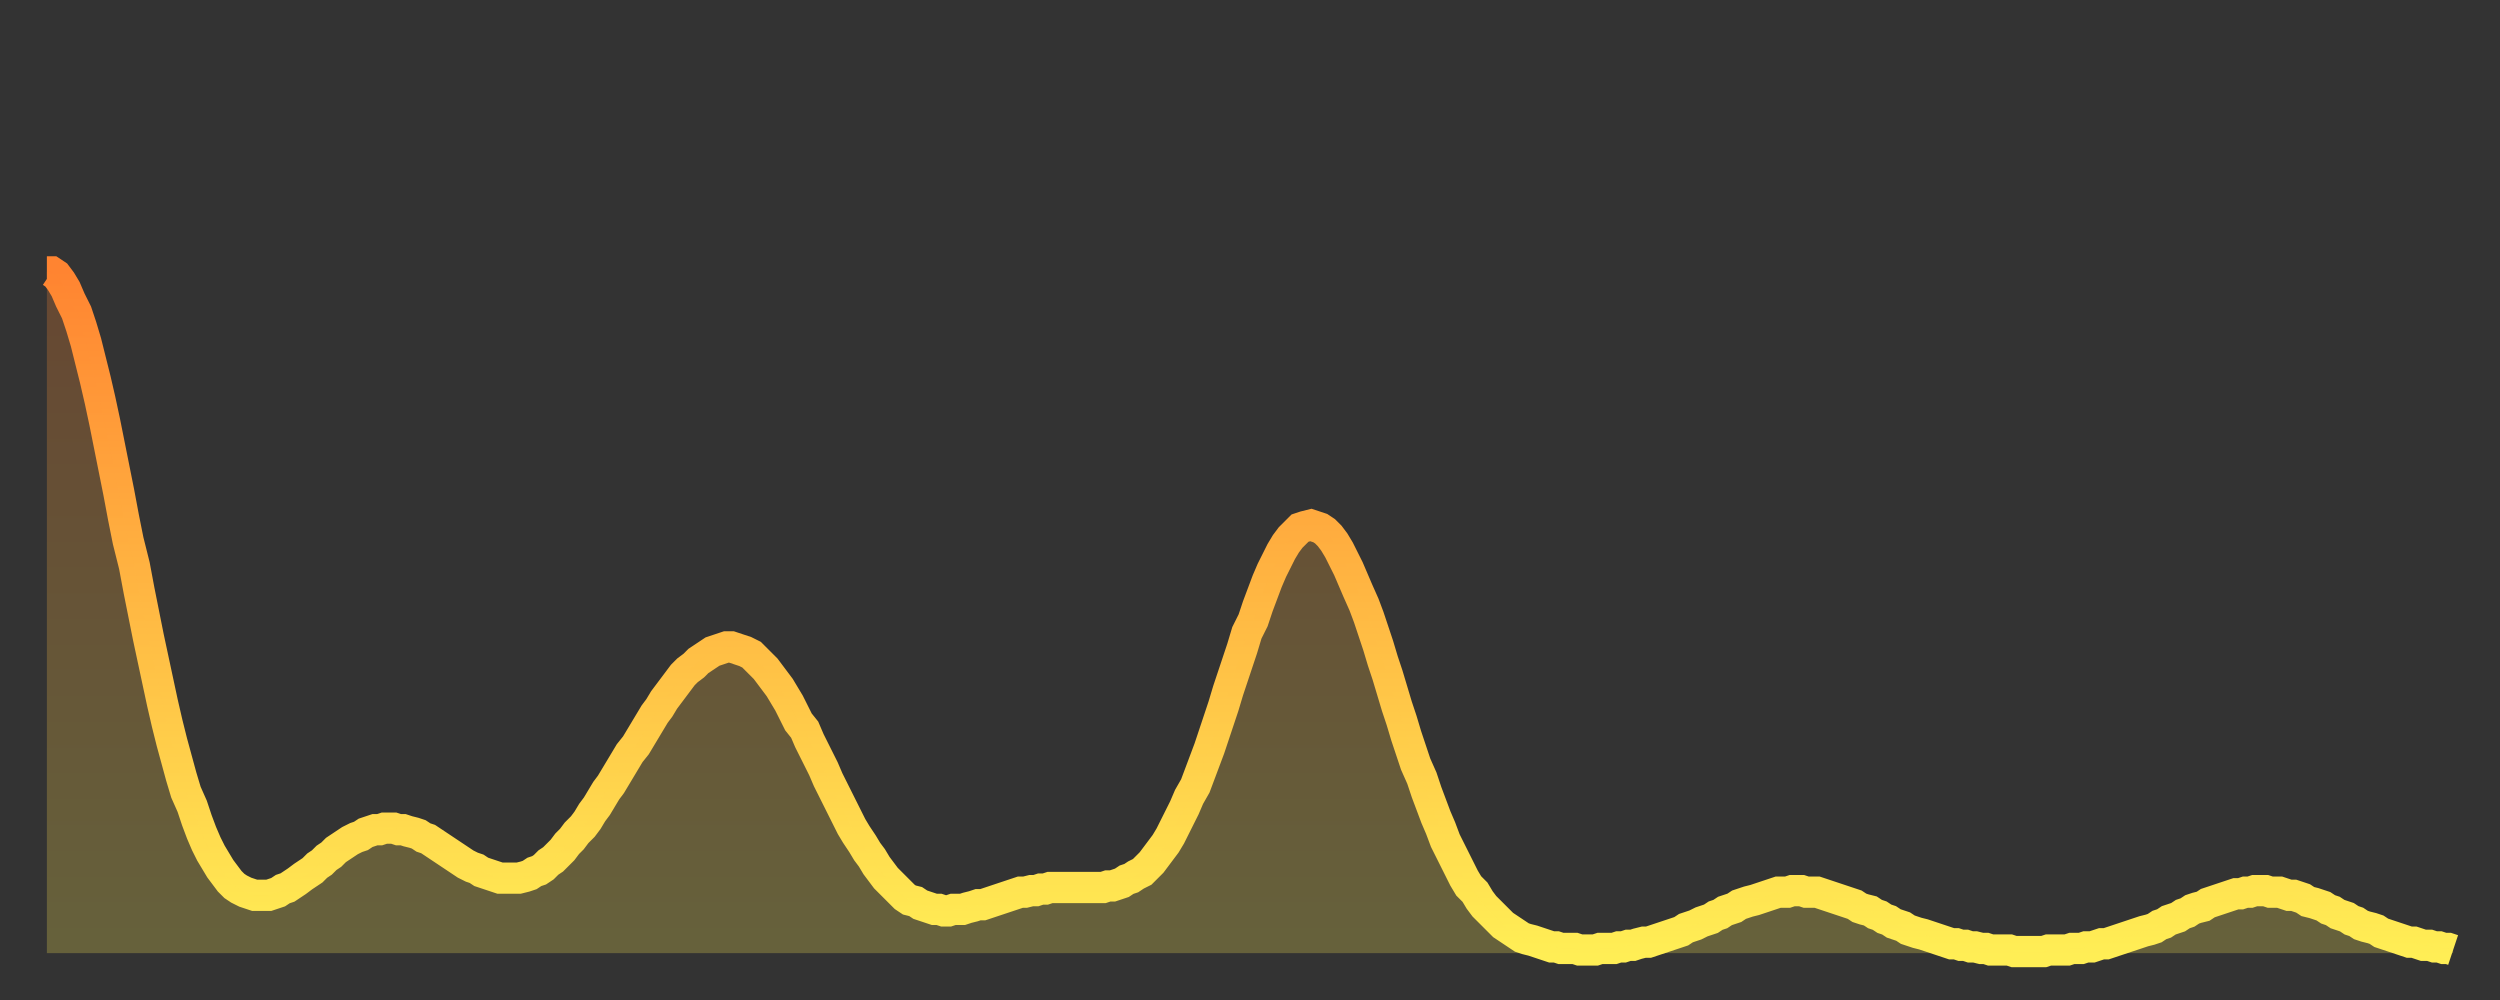 <?xml version="1.0" encoding="utf-8" ?>
<svg baseProfile="full" height="64" version="1.1" width="160" xmlns="http://www.w3.org/2000/svg" xmlns:ev="http://www.w3.org/2001/xml-events" xmlns:xlink="http://www.w3.org/1999/xlink"><rect width="100%" height="100%" fill="#333333" stroke="none"/><defs><linearGradient id="id10138" x1="0" x2="0" y1="0" y2="1"><stop offset="0%" stop-color="#ff8431" /><stop offset="50%" stop-color="#ffb943" /><stop offset="100%" stop-color="#ffee55" /></linearGradient></defs><g transform="translate(3,3)"><g><path d="M 0.0 14.4 0.3 14.4 0.6 14.6 0.9 15.0 1.2 15.5 1.5 16.2 1.9 17.0 2.2 17.9 2.5 18.9 2.8 20.1 3.1 21.3 3.4 22.6 3.7 24.0 4.0 25.5 4.3 27.0 4.6 28.5 4.9 30.1 5.2 31.6 5.6 33.2 5.9 34.8 6.2 36.3 6.5 37.8 6.8 39.2 7.1 40.6 7.4 42.0 7.7 43.3 8.0 44.5 8.3 45.6 8.6 46.7 8.9 47.7 9.3 48.6 9.6 49.5 9.9 50.3 10.2 51.0 10.5 51.6 10.8 52.1 11.1 52.6 11.4 53.0 11.7 53.4 12.0 53.7 12.3 53.9 12.7 54.1 13.0 54.2 13.3 54.3 13.6 54.3 13.9 54.3 14.2 54.3 14.5 54.2 14.8 54.1 15.1 53.9 15.4 53.8 15.7 53.6 16.0 53.4 16.4 53.1 16.7 52.9 17.0 52.7 17.3 52.4 17.6 52.2 17.9 51.9 18.2 51.7 18.5 51.4 18.8 51.2 19.1 51.0 19.4 50.8 19.8 50.6 20.1 50.5 20.4 50.3 20.7 50.2 21.0 50.1 21.3 50.1 21.6 50.0 21.9 50.0 22.2 50.0 22.5 50.1 22.8 50.1 23.1 50.2 23.5 50.3 23.8 50.4 24.1 50.6 24.4 50.7 24.7 50.9 25.0 51.1 25.3 51.3 25.6 51.5 25.9 51.7 26.2 51.9 26.5 52.1 26.8 52.3 27.2 52.5 27.5 52.6 27.8 52.8 28.1 52.9 28.4 53.0 28.7 53.1 29.0 53.2 29.3 53.2 29.6 53.2 29.9 53.2 30.2 53.2 30.6 53.1 30.9 53.0 31.2 52.8 31.5 52.7 31.8 52.5 32.1 52.2 32.4 52.0 32.7 51.7 33.0 51.4 33.3 51.0 33.6 50.7 33.9 50.3 34.3 49.9 34.6 49.5 34.9 49.0 35.2 48.6 35.5 48.1 35.8 47.6 36.1 47.2 36.4 46.7 36.7 46.2 37.0 45.7 37.3 45.2 37.7 44.7 38.0 44.2 38.3 43.7 38.6 43.2 38.9 42.7 39.2 42.3 39.5 41.8 39.8 41.4 40.1 41.0 40.4 40.6 40.7 40.2 41.0 39.9 41.4 39.6 41.7 39.3 42.0 39.1 42.3 38.9 42.6 38.7 42.9 38.6 43.2 38.5 43.5 38.4 43.8 38.4 44.1 38.5 44.4 38.6 44.7 38.7 45.1 38.9 45.4 39.2 45.7 39.5 46.0 39.8 46.3 40.2 46.6 40.6 46.9 41.0 47.2 41.5 47.5 42.0 47.8 42.6 48.1 43.2 48.5 43.7 48.8 44.4 49.1 45.0 49.4 45.6 49.7 46.2 50.0 46.9 50.3 47.5 50.6 48.1 50.9 48.7 51.2 49.3 51.5 49.9 51.8 50.4 52.2 51.0 52.5 51.5 52.8 51.9 53.1 52.4 53.4 52.8 53.7 53.2 54.0 53.5 54.3 53.8 54.6 54.1 54.9 54.4 55.2 54.6 55.6 54.7 55.9 54.9 56.2 55.0 56.5 55.1 56.8 55.2 57.1 55.2 57.4 55.3 57.7 55.3 58.0 55.2 58.3 55.2 58.6 55.2 58.9 55.1 59.3 55.0 59.6 54.9 59.9 54.9 60.2 54.8 60.5 54.7 60.8 54.6 61.1 54.5 61.4 54.4 61.7 54.3 62.0 54.2 62.3 54.1 62.6 54.1 63.0 54.0 63.3 54.0 63.6 53.9 63.9 53.9 64.2 53.8 64.5 53.8 64.8 53.8 65.1 53.8 65.4 53.8 65.7 53.8 66.0 53.8 66.4 53.8 66.7 53.8 67.0 53.8 67.3 53.8 67.6 53.8 67.9 53.7 68.2 53.7 68.5 53.6 68.8 53.5 69.1 53.3 69.4 53.2 69.7 53.0 70.1 52.8 70.4 52.5 70.7 52.2 71.0 51.8 71.3 51.4 71.6 51.0 71.9 50.5 72.2 49.9 72.5 49.3 72.8 48.7 73.1 48.0 73.5 47.3 73.8 46.5 74.1 45.7 74.4 44.9 74.7 44.0 75.0 43.1 75.3 42.2 75.6 41.2 75.9 40.3 76.2 39.4 76.5 38.5 76.8 37.5 77.2 36.7 77.5 35.8 77.8 35.0 78.1 34.2 78.4 33.5 78.7 32.9 79.0 32.3 79.3 31.8 79.6 31.4 79.9 31.1 80.2 30.8 80.5 30.7 80.9 30.6 81.2 30.7 81.5 30.8 81.8 31.0 82.1 31.3 82.4 31.7 82.7 32.2 83.0 32.8 83.3 33.4 83.6 34.1 83.9 34.8 84.3 35.7 84.6 36.5 84.9 37.4 85.2 38.3 85.5 39.3 85.8 40.2 86.1 41.2 86.4 42.2 86.7 43.1 87.0 44.1 87.3 45.0 87.6 45.9 88.0 46.8 88.3 47.7 88.6 48.5 88.9 49.3 89.2 50.0 89.5 50.8 89.8 51.4 90.1 52.0 90.4 52.6 90.7 53.2 91.0 53.7 91.4 54.1 91.7 54.6 92.0 55.0 92.3 55.3 92.6 55.6 92.9 55.9 93.2 56.2 93.5 56.4 93.8 56.6 94.1 56.8 94.4 57.0 94.7 57.1 95.1 57.2 95.4 57.3 95.7 57.4 96.0 57.5 96.3 57.6 96.6 57.6 96.9 57.7 97.2 57.7 97.5 57.7 97.8 57.7 98.1 57.8 98.4 57.8 98.8 57.8 99.1 57.8 99.4 57.7 99.7 57.7 100.0 57.7 100.3 57.7 100.6 57.6 100.9 57.6 101.2 57.5 101.5 57.5 101.8 57.4 102.2 57.3 102.5 57.3 102.8 57.2 103.1 57.1 103.4 57.0 103.7 56.9 104.0 56.8 104.3 56.7 104.6 56.6 104.9 56.4 105.2 56.3 105.5 56.2 105.9 56.0 106.2 55.9 106.5 55.8 106.8 55.6 107.1 55.5 107.4 55.3 107.7 55.2 108.0 55.1 108.3 54.9 108.6 54.8 108.9 54.7 109.3 54.6 109.6 54.5 109.9 54.4 110.2 54.3 110.5 54.2 110.8 54.1 111.1 54.1 111.4 54.1 111.7 54.0 112.0 54.0 112.3 54.0 112.6 54.1 113.0 54.1 113.3 54.1 113.6 54.2 113.9 54.3 114.2 54.4 114.5 54.5 114.8 54.6 115.1 54.7 115.4 54.8 115.7 54.9 116.0 55.1 116.3 55.2 116.7 55.3 117.0 55.5 117.3 55.6 117.6 55.8 117.9 55.9 118.2 56.1 118.5 56.2 118.8 56.3 119.1 56.5 119.4 56.6 119.7 56.7 120.1 56.8 120.4 56.9 120.7 57.0 121.0 57.1 121.3 57.2 121.6 57.3 121.9 57.4 122.2 57.4 122.5 57.5 122.8 57.5 123.1 57.6 123.4 57.6 123.8 57.7 124.1 57.7 124.4 57.8 124.7 57.8 125.0 57.8 125.3 57.8 125.6 57.8 125.9 57.9 126.2 57.9 126.5 57.9 126.8 57.9 127.2 57.9 127.5 57.9 127.8 57.9 128.1 57.8 128.4 57.8 128.7 57.8 129.0 57.8 129.3 57.8 129.6 57.7 129.9 57.7 130.2 57.7 130.5 57.6 130.9 57.6 131.2 57.5 131.5 57.4 131.8 57.4 132.1 57.3 132.4 57.2 132.7 57.1 133.0 57.0 133.3 56.9 133.6 56.8 133.9 56.7 134.2 56.6 134.6 56.5 134.9 56.4 135.2 56.2 135.5 56.1 135.8 55.9 136.1 55.8 136.4 55.7 136.7 55.5 137.0 55.4 137.3 55.2 137.6 55.1 138.0 55.0 138.3 54.8 138.6 54.7 138.9 54.6 139.2 54.5 139.5 54.4 139.8 54.3 140.1 54.2 140.4 54.2 140.7 54.1 141.0 54.1 141.3 54.0 141.7 54.0 142.0 54.0 142.3 54.1 142.6 54.1 142.9 54.1 143.2 54.2 143.5 54.3 143.8 54.3 144.1 54.4 144.4 54.5 144.7 54.7 145.1 54.8 145.4 54.9 145.7 55.0 146.0 55.2 146.3 55.3 146.6 55.5 146.9 55.6 147.2 55.7 147.5 55.9 147.8 56.0 148.1 56.2 148.4 56.3 148.8 56.4 149.1 56.5 149.4 56.7 149.7 56.8 150.0 56.9 150.3 57.0 150.6 57.1 150.9 57.2 151.2 57.3 151.5 57.3 151.8 57.4 152.1 57.5 152.5 57.5 152.8 57.6 153.1 57.6 153.4 57.7 153.7 57.7 154.0 57.8" fill="none" id="graph-curve" opacity="1" stroke="url(#id10138)" stroke-width="2" /><path d="M 0 58 L 0.0 14.4 0.3 14.4 0.6 14.6 0.9 15.0 1.2 15.5 1.5 16.2 1.9 17.0 2.2 17.9 2.5 18.9 2.8 20.1 3.1 21.3 3.4 22.6 3.7 24.0 4.0 25.5 4.3 27.0 4.6 28.5 4.9 30.1 5.2 31.6 5.6 33.2 5.9 34.8 6.2 36.3 6.5 37.8 6.8 39.2 7.1 40.6 7.4 42.0 7.7 43.3 8.0 44.5 8.3 45.6 8.6 46.7 8.9 47.7 9.3 48.6 9.6 49.5 9.9 50.3 10.2 51.0 10.5 51.6 10.8 52.1 11.1 52.6 11.4 53.0 11.7 53.4 12.0 53.7 12.3 53.9 12.7 54.1 13.0 54.2 13.3 54.3 13.6 54.3 13.9 54.3 14.2 54.3 14.5 54.2 14.8 54.1 15.1 53.9 15.4 53.8 15.7 53.6 16.0 53.4 16.4 53.1 16.7 52.9 17.0 52.7 17.3 52.4 17.6 52.2 17.9 51.9 18.2 51.7 18.5 51.4 18.8 51.2 19.1 51.0 19.4 50.8 19.8 50.6 20.1 50.5 20.4 50.3 20.7 50.2 21.0 50.1 21.3 50.1 21.6 50.0 21.9 50.0 22.2 50.0 22.5 50.1 22.8 50.1 23.1 50.2 23.5 50.3 23.8 50.4 24.1 50.6 24.4 50.7 24.7 50.9 25.0 51.1 25.3 51.3 25.6 51.5 25.9 51.7 26.2 51.9 26.5 52.1 26.8 52.3 27.2 52.5 27.5 52.6 27.8 52.8 28.1 52.9 28.4 53.0 28.7 53.1 29.0 53.2 29.3 53.2 29.6 53.2 29.9 53.2 30.2 53.2 30.6 53.1 30.9 53.0 31.2 52.8 31.5 52.7 31.8 52.5 32.1 52.2 32.4 52.0 32.7 51.7 33.0 51.4 33.3 51.0 33.6 50.7 33.9 50.3 34.3 49.9 34.6 49.5 34.9 49.0 35.2 48.6 35.5 48.1 35.8 47.6 36.1 47.2 36.4 46.7 36.7 46.2 37.0 45.7 37.3 45.2 37.7 44.7 38.0 44.2 38.3 43.7 38.6 43.2 38.9 42.7 39.2 42.3 39.5 41.8 39.8 41.4 40.1 41.0 40.4 40.6 40.7 40.2 41.0 39.9 41.4 39.6 41.7 39.3 42.0 39.1 42.3 38.9 42.6 38.7 42.9 38.6 43.2 38.5 43.5 38.4 43.8 38.4 44.1 38.5 44.4 38.6 44.7 38.7 45.1 38.9 45.4 39.2 45.7 39.5 46.0 39.8 46.3 40.2 46.6 40.6 46.9 41.0 47.2 41.5 47.5 42.0 47.8 42.6 48.1 43.2 48.5 43.7 48.8 44.4 49.1 45.0 49.4 45.6 49.7 46.2 50.0 46.9 50.3 47.5 50.6 48.1 50.9 48.7 51.2 49.3 51.5 49.9 51.8 50.4 52.2 51.0 52.5 51.5 52.8 51.9 53.1 52.4 53.4 52.8 53.7 53.2 54.0 53.5 54.3 53.8 54.6 54.1 54.9 54.4 55.2 54.6 55.6 54.7 55.9 54.9 56.2 55.0 56.5 55.1 56.8 55.2 57.1 55.2 57.4 55.3 57.7 55.3 58.0 55.2 58.3 55.2 58.6 55.2 58.9 55.1 59.3 55.0 59.6 54.9 59.9 54.9 60.2 54.8 60.5 54.7 60.8 54.6 61.1 54.5 61.4 54.4 61.7 54.3 62.0 54.2 62.3 54.1 62.6 54.1 63.0 54.0 63.3 54.0 63.6 53.9 63.9 53.9 64.2 53.8 64.5 53.8 64.8 53.8 65.1 53.8 65.4 53.8 65.7 53.8 66.0 53.8 66.4 53.8 66.7 53.8 67.0 53.8 67.3 53.8 67.6 53.8 67.9 53.7 68.2 53.7 68.5 53.6 68.8 53.5 69.1 53.3 69.4 53.2 69.7 53.0 70.1 52.8 70.4 52.5 70.7 52.2 71.0 51.8 71.3 51.4 71.6 51.0 71.9 50.5 72.2 49.9 72.5 49.3 72.8 48.7 73.1 48.0 73.5 47.3 73.8 46.5 74.1 45.7 74.4 44.9 74.7 44.0 75.0 43.1 75.3 42.2 75.6 41.2 75.9 40.3 76.2 39.4 76.5 38.5 76.8 37.5 77.2 36.7 77.5 35.8 77.8 35.0 78.1 34.2 78.4 33.5 78.7 32.9 79.0 32.3 79.3 31.8 79.6 31.4 79.9 31.1 80.2 30.8 80.5 30.7 80.9 30.6 81.2 30.7 81.5 30.8 81.8 31.0 82.1 31.3 82.4 31.7 82.7 32.2 83.0 32.8 83.3 33.4 83.6 34.1 83.9 34.8 84.3 35.7 84.6 36.5 84.9 37.4 85.2 38.3 85.5 39.3 85.8 40.2 86.1 41.2 86.4 42.2 86.7 43.1 87.0 44.1 87.3 45.0 87.6 45.9 88.0 46.8 88.3 47.7 88.6 48.5 88.9 49.3 89.2 50.0 89.5 50.8 89.8 51.4 90.1 52.0 90.4 52.6 90.7 53.2 91.0 53.7 91.4 54.1 91.7 54.6 92.0 55.0 92.3 55.3 92.6 55.6 92.9 55.9 93.2 56.2 93.5 56.4 93.8 56.6 94.1 56.8 94.4 57.0 94.7 57.1 95.1 57.2 95.4 57.3 95.7 57.4 96.0 57.5 96.3 57.6 96.6 57.6 96.9 57.7 97.2 57.7 97.5 57.7 97.8 57.7 98.1 57.8 98.4 57.8 98.8 57.8 99.1 57.8 99.4 57.7 99.7 57.7 100.0 57.7 100.3 57.7 100.6 57.6 100.9 57.6 101.2 57.5 101.5 57.5 101.8 57.4 102.2 57.3 102.5 57.3 102.8 57.2 103.1 57.1 103.4 57.0 103.7 56.9 104.0 56.8 104.3 56.7 104.6 56.6 104.9 56.4 105.2 56.3 105.5 56.2 105.9 56.0 106.2 55.9 106.5 55.8 106.8 55.6 107.1 55.5 107.4 55.3 107.7 55.2 108.0 55.1 108.3 54.9 108.6 54.8 108.9 54.7 109.3 54.6 109.6 54.5 109.9 54.4 110.2 54.3 110.5 54.2 110.8 54.1 111.1 54.1 111.4 54.1 111.7 54.0 112.0 54.0 112.3 54.0 112.6 54.1 113.0 54.1 113.3 54.1 113.6 54.2 113.9 54.3 114.2 54.4 114.5 54.5 114.8 54.6 115.1 54.7 115.4 54.8 115.7 54.9 116.0 55.1 116.3 55.2 116.7 55.3 117.0 55.5 117.3 55.6 117.6 55.8 117.9 55.9 118.2 56.1 118.5 56.2 118.8 56.3 119.1 56.5 119.4 56.6 119.7 56.7 120.1 56.8 120.4 56.9 120.7 57.0 121.0 57.1 121.3 57.2 121.6 57.3 121.9 57.4 122.2 57.4 122.5 57.5 122.8 57.5 123.1 57.6 123.4 57.6 123.8 57.7 124.1 57.7 124.4 57.8 124.7 57.8 125.0 57.8 125.3 57.8 125.6 57.8 125.9 57.9 126.2 57.9 126.5 57.9 126.8 57.9 127.2 57.9 127.5 57.9 127.8 57.9 128.1 57.8 128.4 57.8 128.7 57.8 129.0 57.8 129.3 57.8 129.6 57.7 129.9 57.7 130.2 57.7 130.5 57.6 130.9 57.6 131.2 57.5 131.5 57.4 131.8 57.4 132.1 57.3 132.4 57.2 132.7 57.1 133.0 57.0 133.3 56.9 133.6 56.8 133.9 56.7 134.2 56.6 134.6 56.5 134.9 56.4 135.2 56.2 135.5 56.1 135.8 55.9 136.1 55.8 136.4 55.7 136.7 55.5 137.0 55.4 137.3 55.2 137.6 55.1 138.0 55.0 138.3 54.8 138.6 54.7 138.9 54.6 139.2 54.5 139.5 54.4 139.8 54.3 140.1 54.2 140.4 54.2 140.7 54.1 141.0 54.1 141.3 54.0 141.7 54.0 142.0 54.0 142.3 54.1 142.6 54.1 142.9 54.1 143.2 54.2 143.5 54.3 143.8 54.3 144.1 54.4 144.4 54.5 144.7 54.7 145.1 54.8 145.4 54.9 145.7 55.0 146.0 55.2 146.3 55.3 146.6 55.5 146.9 55.6 147.2 55.7 147.5 55.9 147.8 56.0 148.1 56.2 148.4 56.3 148.8 56.4 149.1 56.5 149.4 56.7 149.7 56.8 150.0 56.9 150.3 57.0 150.6 57.1 150.9 57.2 151.2 57.3 151.5 57.3 151.8 57.4 152.1 57.5 152.5 57.5 152.8 57.6 153.1 57.6 153.4 57.7 153.7 57.7 154.0 57.8 154 58" fill="url(#id10138)" fill-opacity=".25" id="graph-shadow" /></g></g></svg>